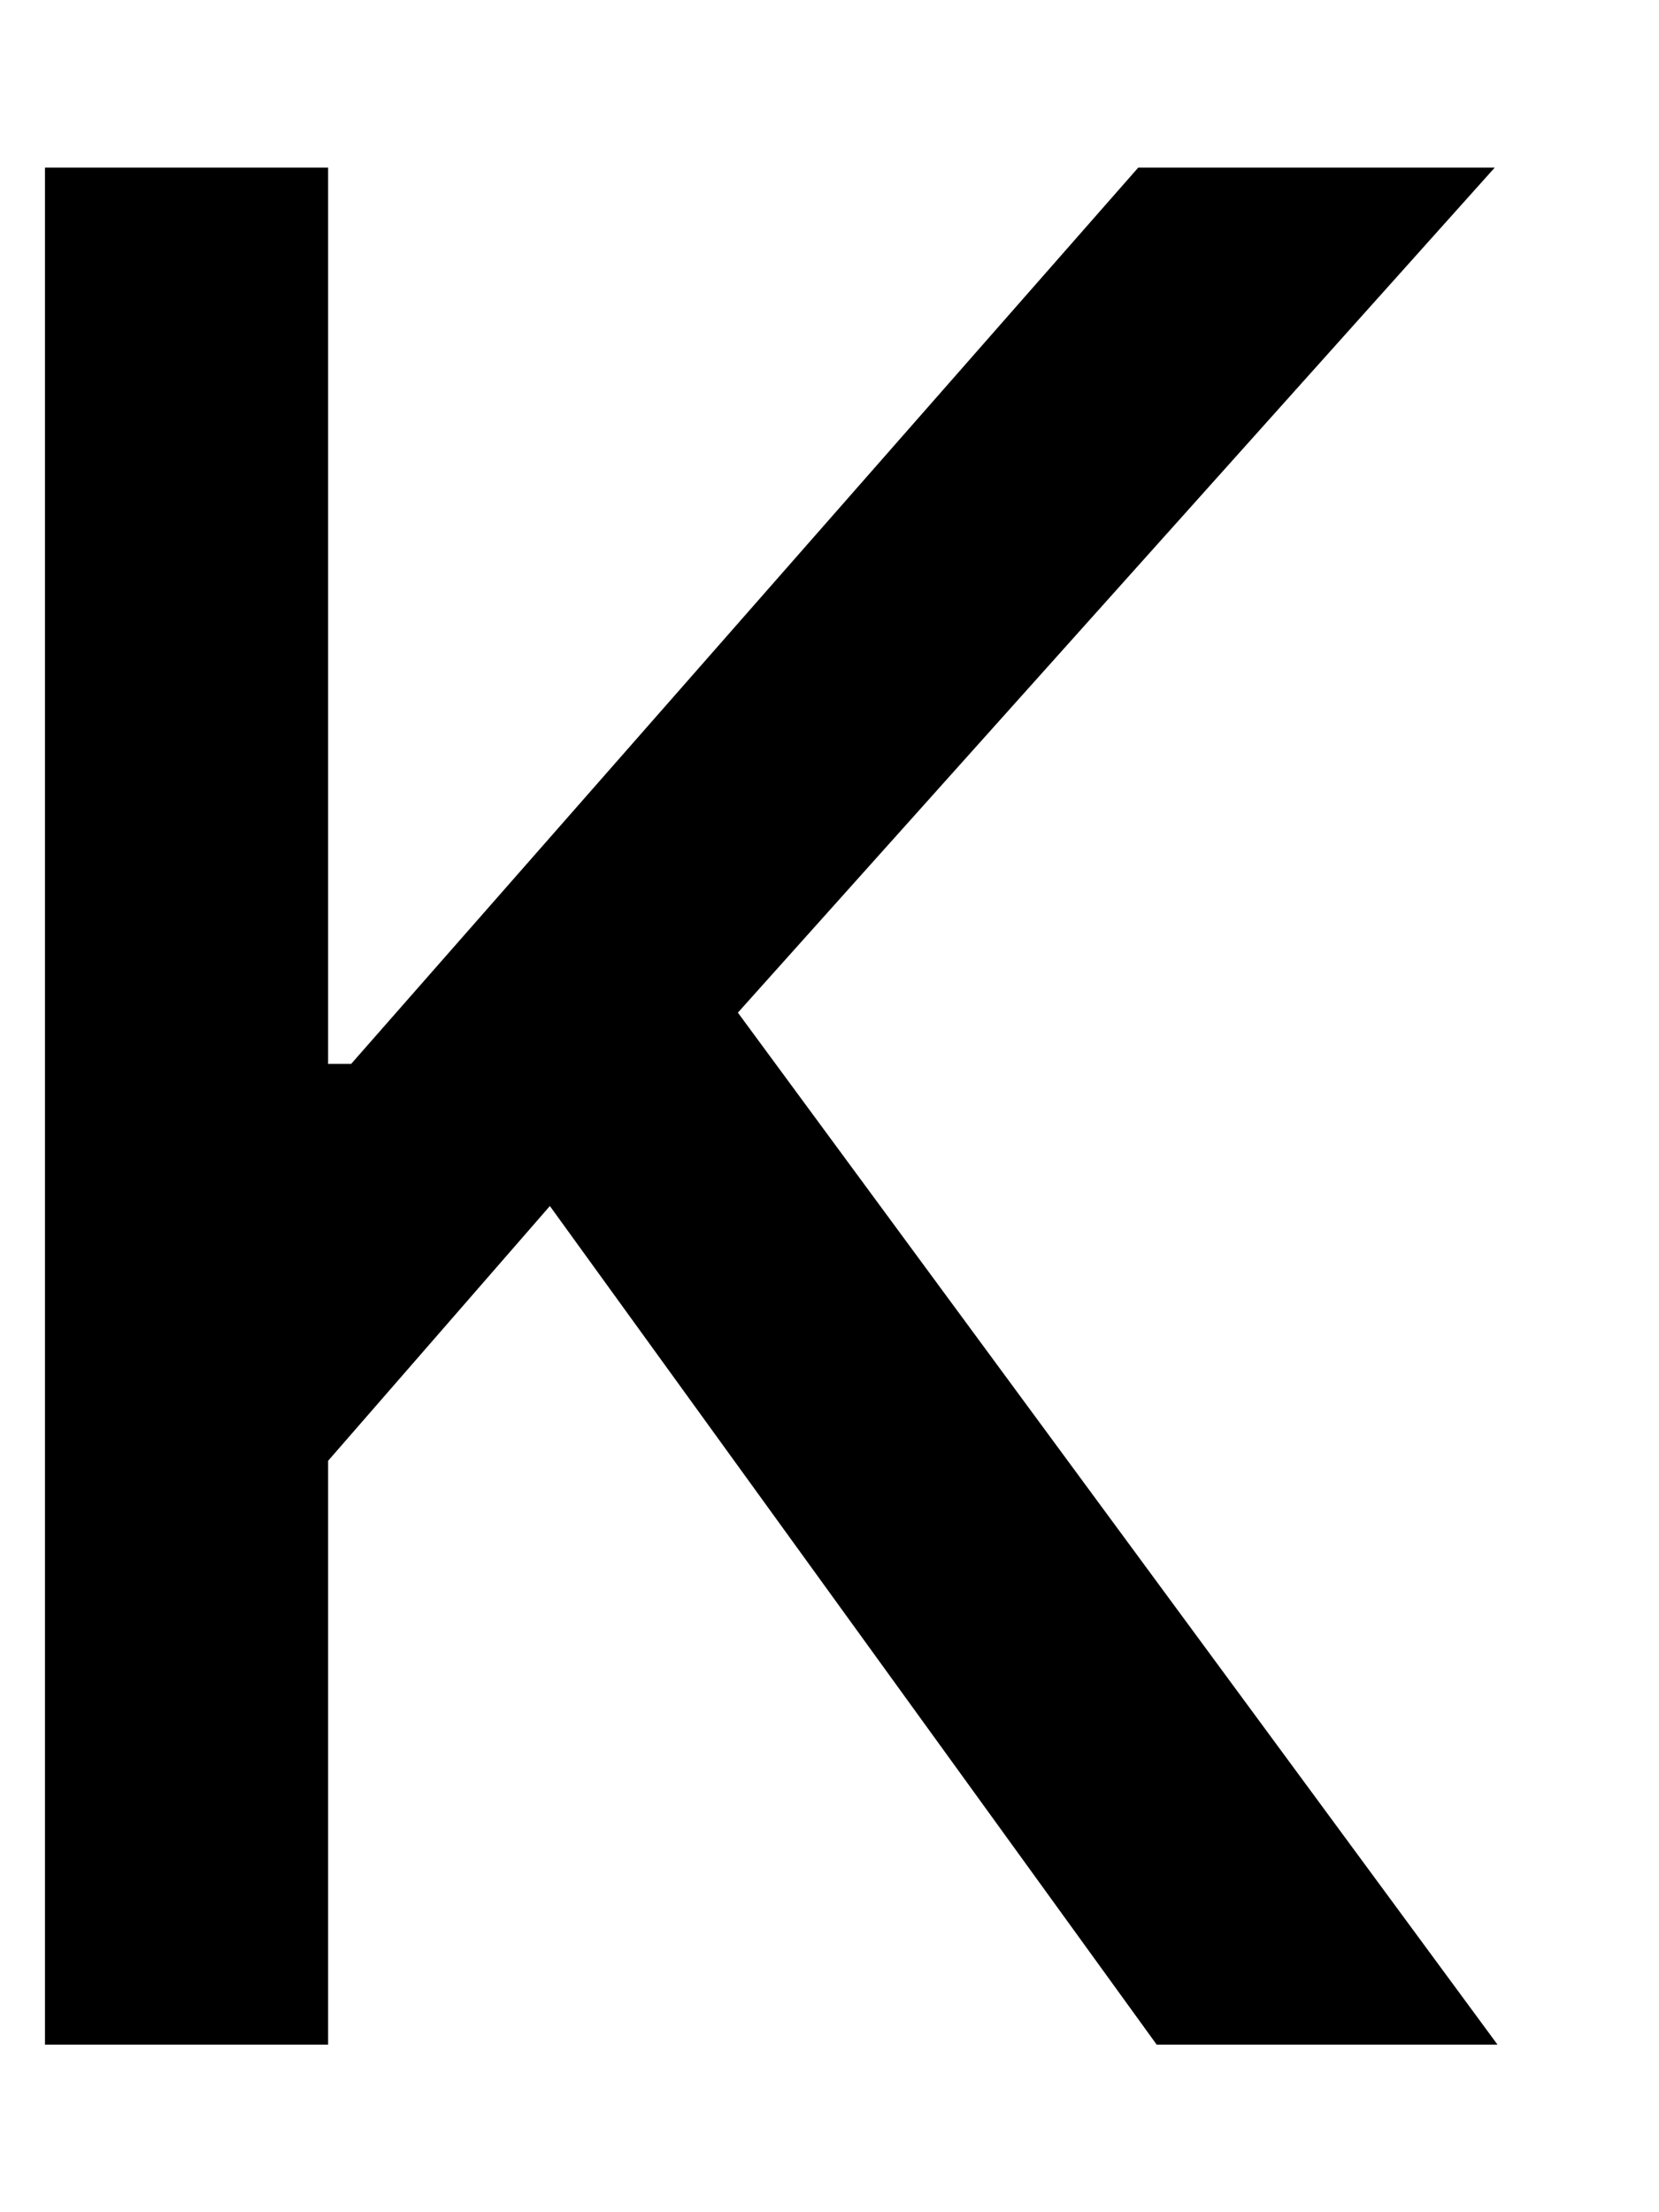 <svg viewBox="0 0 9 12" fill="fillCurrent" xmlns="http://www.w3.org/2000/svg">
  <path d="M0.244 11.091V0.909H1.78V5.771H1.905L6.175 0.909H8.109L4.003 5.493L8.124 11.091H6.275L2.983 6.542L1.78 7.924V11.091H0.244Z" fill="fillCurrent"/>
</svg>
